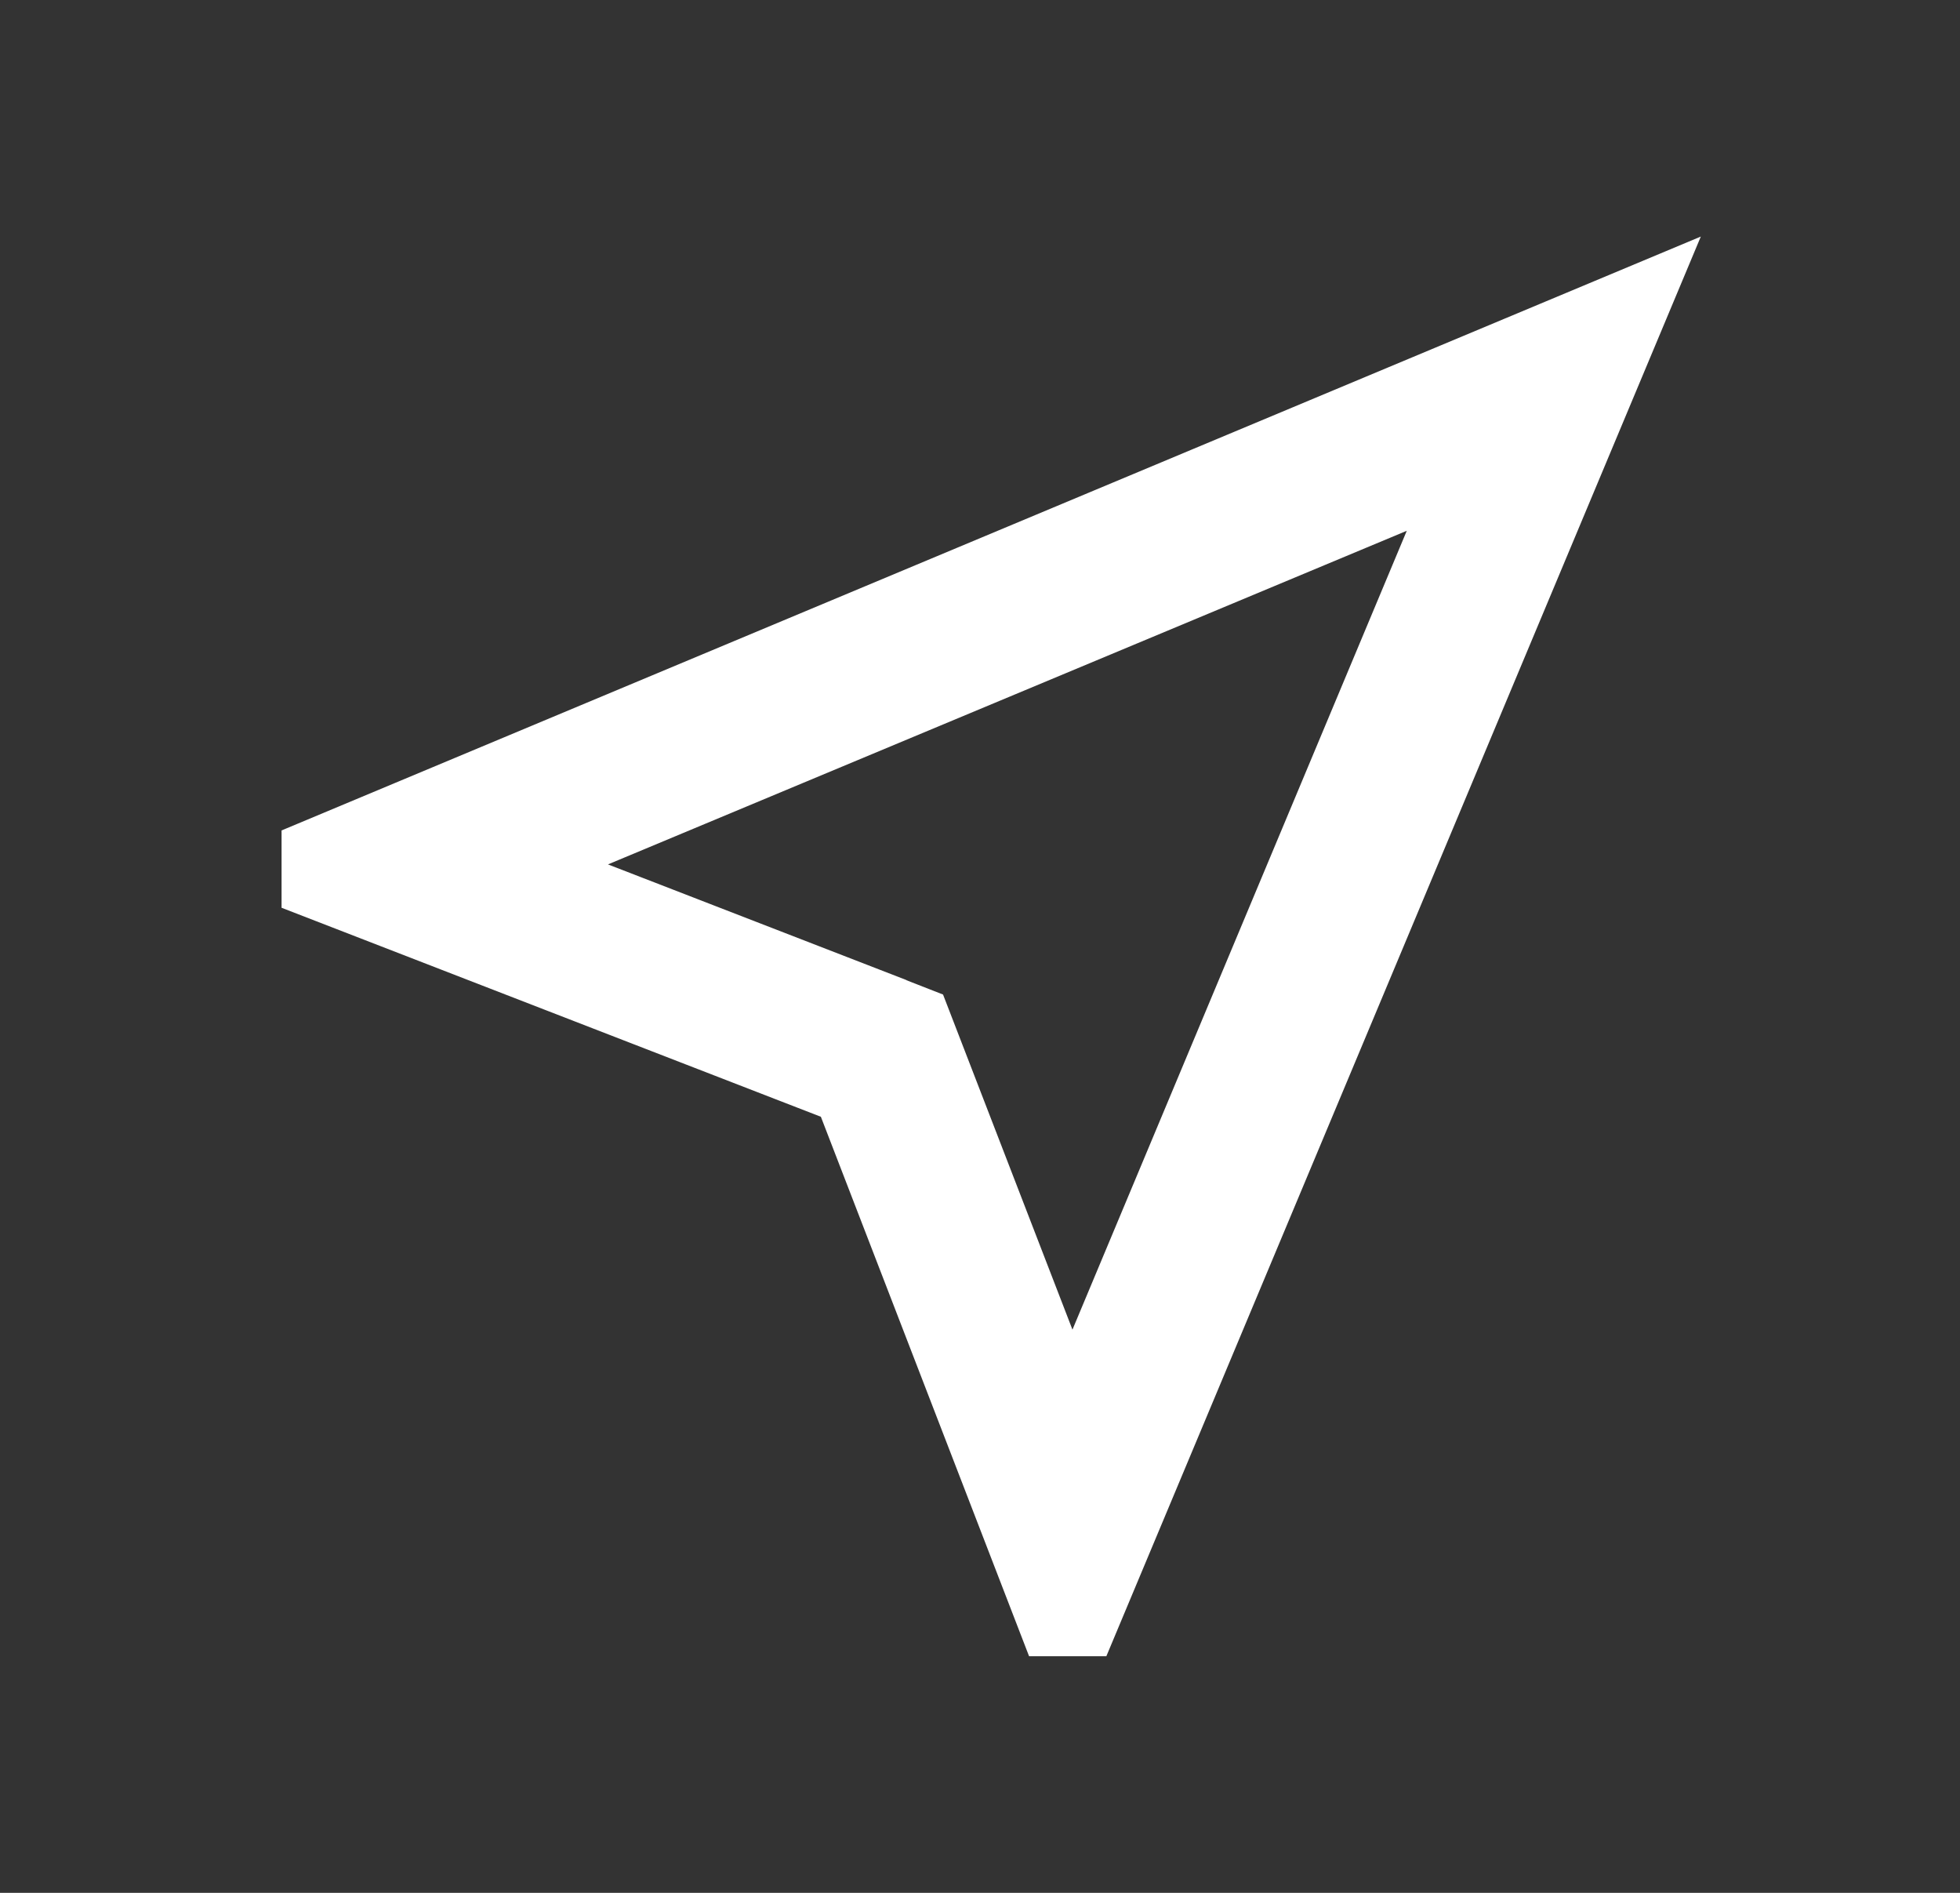 <?xml version="1.0" encoding="UTF-8"?>
<svg xmlns="http://www.w3.org/2000/svg" width="29" height="28" viewBox="0 0 29 28" fill="none">
  <rect x="0" y="0" width="29" height="28" fill="#333333" stroke="none"/>
  <g id="near_me">
    <path id="Vector" d="M15.937 23.85H15.672L12.752 16.286L12.648 16.018L12.381 15.914L4.816 12.983V12.717L23.953 4.711L15.937 23.85ZM20.564 7.252L8.745 12.187L7.256 12.809L8.761 13.393L12.762 14.943V14.944L13.45 15.213L15.262 19.904L15.843 21.412L16.467 19.921L21.414 8.103L22.025 6.642L20.564 7.252Z" stroke="white" stroke-width="1.3"></path>
  </g>
</svg>
